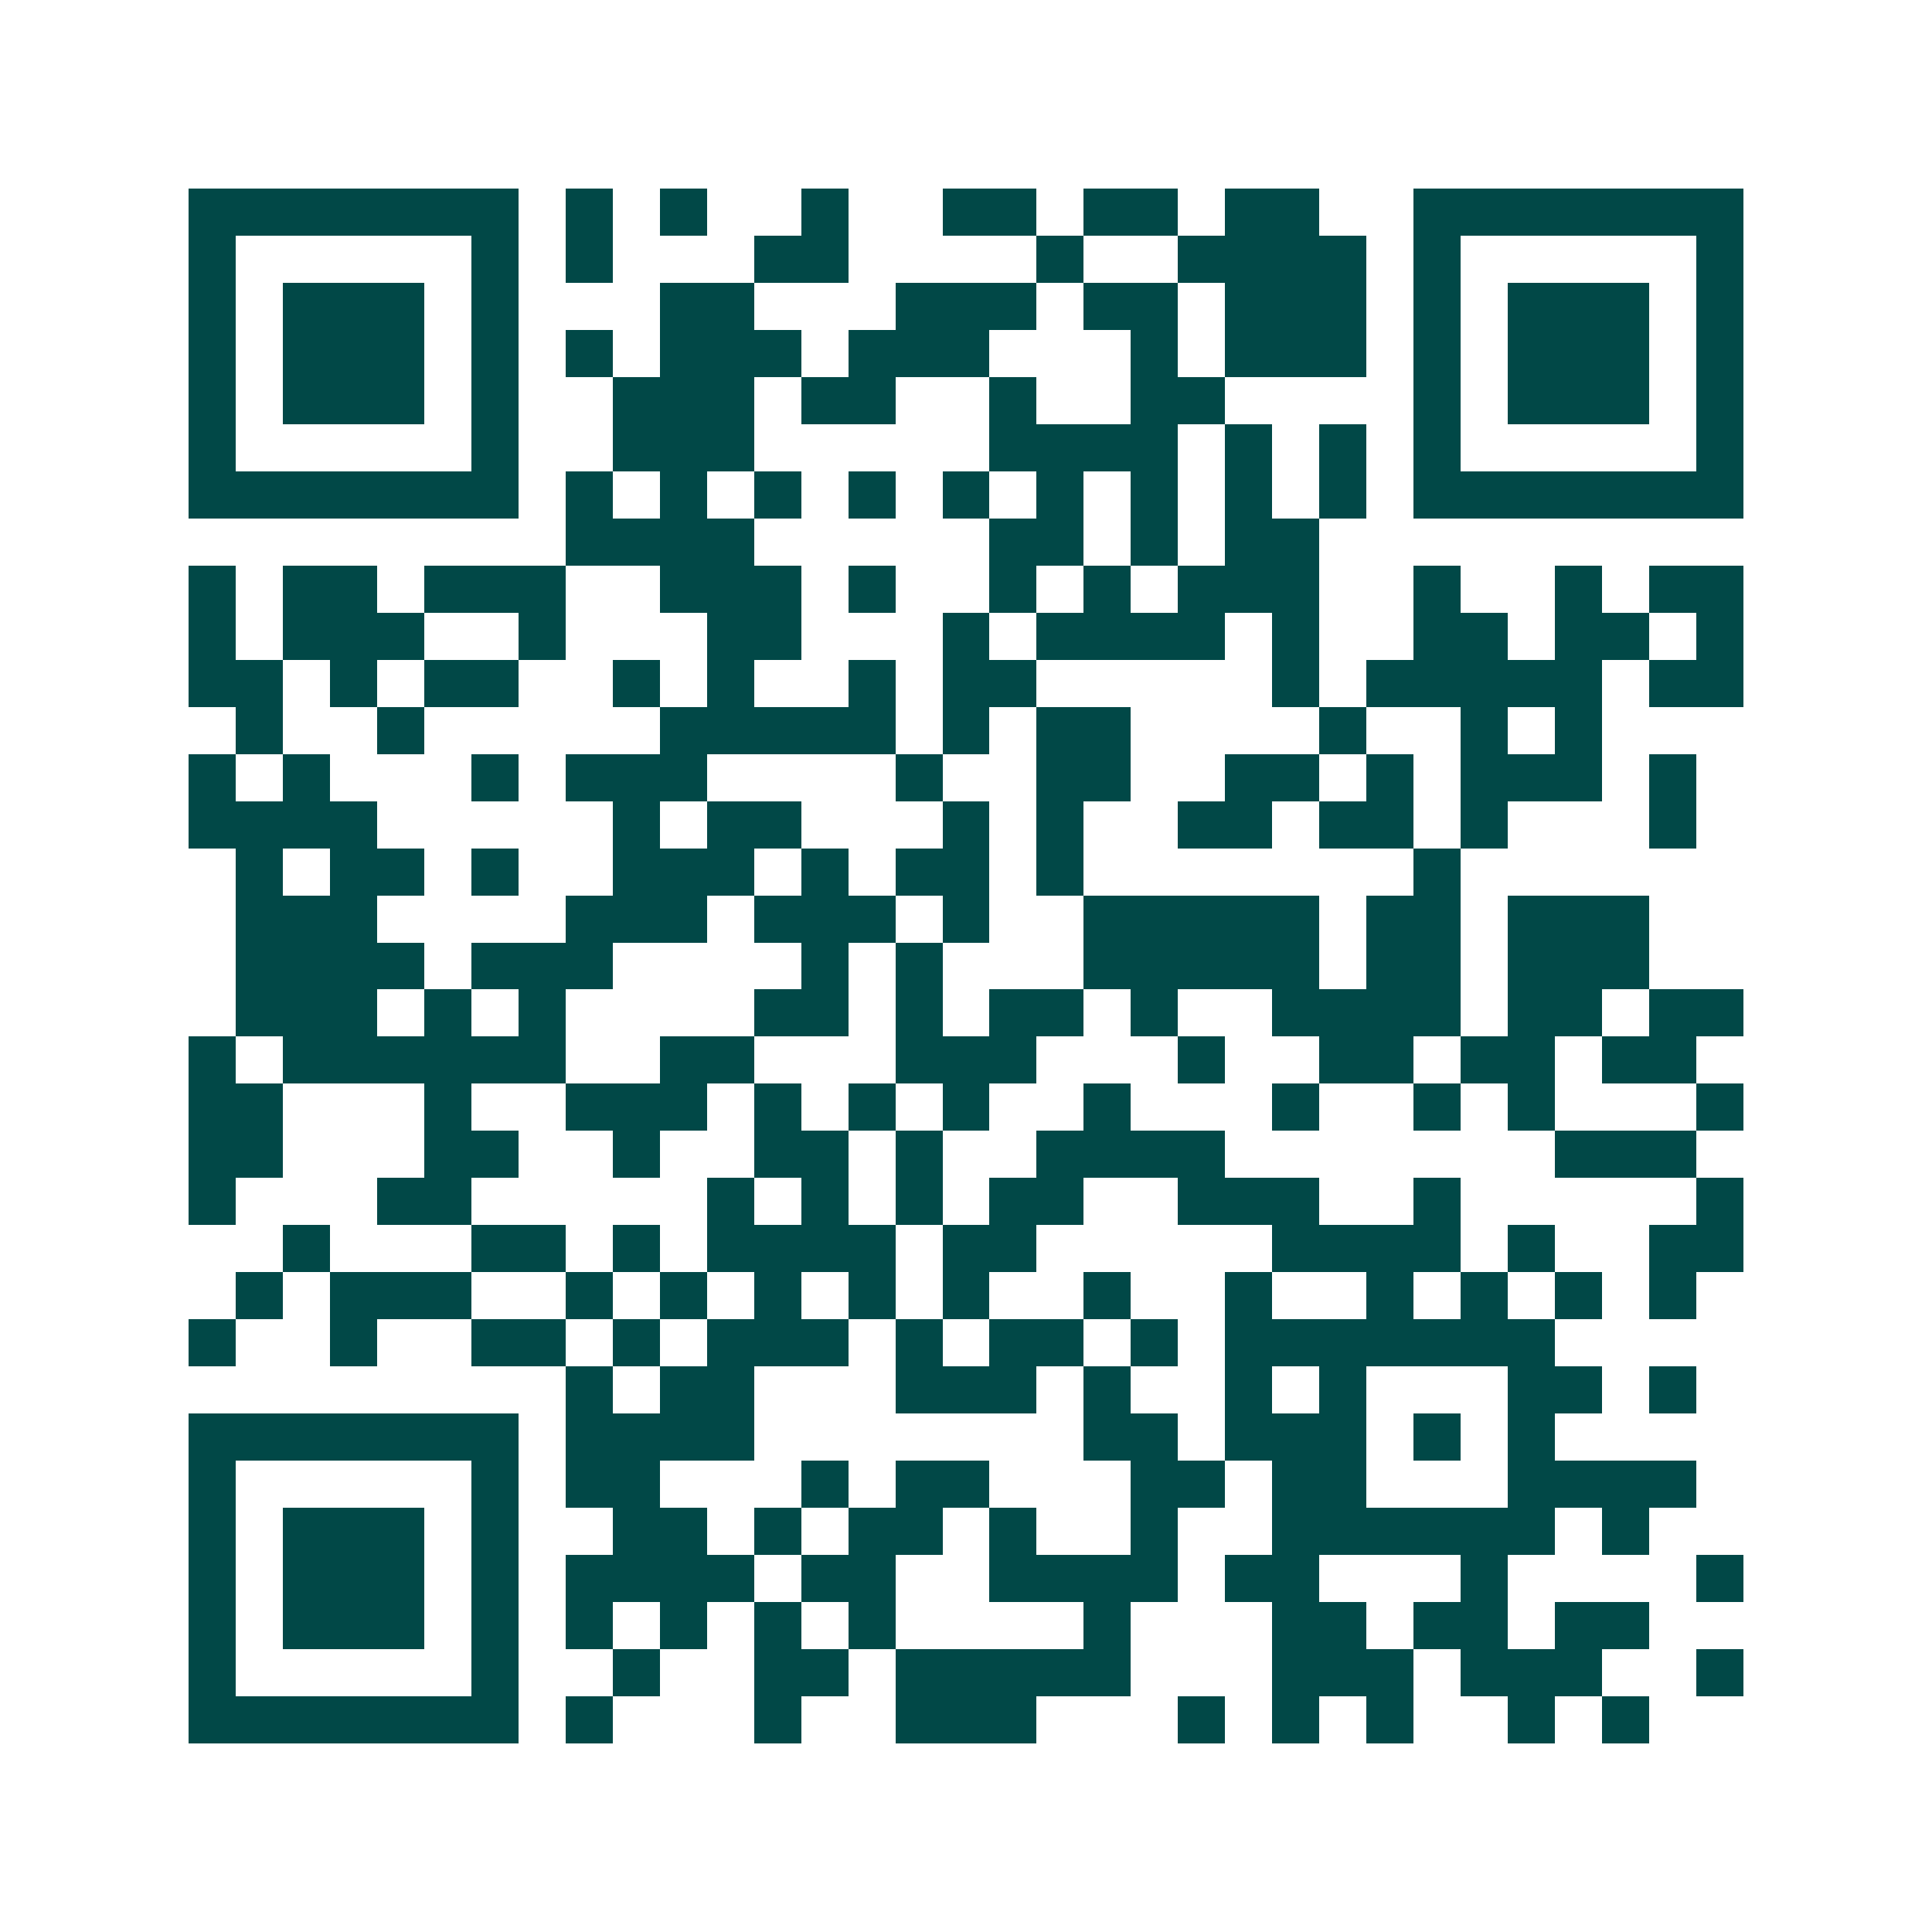 <svg xmlns="http://www.w3.org/2000/svg" width="200" height="200" viewBox="0 0 41 41" shape-rendering="crispEdges"><path fill="#ffffff" d="M0 0h41v41H0z"/><path stroke="#014847" d="M4 4.5h7m1 0h1m1 0h1m2 0h1m2 0h2m1 0h2m1 0h2m2 0h7M4 5.5h1m5 0h1m1 0h1m3 0h2m4 0h1m2 0h4m1 0h1m5 0h1M4 6.5h1m1 0h3m1 0h1m3 0h2m3 0h3m1 0h2m1 0h3m1 0h1m1 0h3m1 0h1M4 7.5h1m1 0h3m1 0h1m1 0h1m1 0h3m1 0h3m3 0h1m1 0h3m1 0h1m1 0h3m1 0h1M4 8.5h1m1 0h3m1 0h1m2 0h3m1 0h2m2 0h1m2 0h2m4 0h1m1 0h3m1 0h1M4 9.5h1m5 0h1m2 0h3m5 0h4m1 0h1m1 0h1m1 0h1m5 0h1M4 10.5h7m1 0h1m1 0h1m1 0h1m1 0h1m1 0h1m1 0h1m1 0h1m1 0h1m1 0h1m1 0h7M12 11.5h4m5 0h2m1 0h1m1 0h2M4 12.5h1m1 0h2m1 0h3m2 0h3m1 0h1m2 0h1m1 0h1m1 0h3m2 0h1m2 0h1m1 0h2M4 13.5h1m1 0h3m2 0h1m3 0h2m3 0h1m1 0h4m1 0h1m2 0h2m1 0h2m1 0h1M4 14.5h2m1 0h1m1 0h2m2 0h1m1 0h1m2 0h1m1 0h2m5 0h1m1 0h5m1 0h2M5 15.5h1m2 0h1m5 0h5m1 0h1m1 0h2m4 0h1m2 0h1m1 0h1M4 16.5h1m1 0h1m3 0h1m1 0h3m4 0h1m2 0h2m2 0h2m1 0h1m1 0h3m1 0h1M4 17.5h4m5 0h1m1 0h2m3 0h1m1 0h1m2 0h2m1 0h2m1 0h1m3 0h1M5 18.5h1m1 0h2m1 0h1m2 0h3m1 0h1m1 0h2m1 0h1m7 0h1M5 19.5h3m4 0h3m1 0h3m1 0h1m2 0h5m1 0h2m1 0h3M5 20.5h4m1 0h3m4 0h1m1 0h1m3 0h5m1 0h2m1 0h3M5 21.5h3m1 0h1m1 0h1m4 0h2m1 0h1m1 0h2m1 0h1m2 0h4m1 0h2m1 0h2M4 22.5h1m1 0h6m2 0h2m3 0h3m3 0h1m2 0h2m1 0h2m1 0h2M4 23.5h2m3 0h1m2 0h3m1 0h1m1 0h1m1 0h1m2 0h1m3 0h1m2 0h1m1 0h1m3 0h1M4 24.5h2m3 0h2m2 0h1m2 0h2m1 0h1m2 0h4m7 0h3M4 25.5h1m3 0h2m5 0h1m1 0h1m1 0h1m1 0h2m2 0h3m2 0h1m5 0h1M6 26.5h1m3 0h2m1 0h1m1 0h4m1 0h2m5 0h4m1 0h1m2 0h2M5 27.5h1m1 0h3m2 0h1m1 0h1m1 0h1m1 0h1m1 0h1m2 0h1m2 0h1m2 0h1m1 0h1m1 0h1m1 0h1M4 28.5h1m2 0h1m2 0h2m1 0h1m1 0h3m1 0h1m1 0h2m1 0h1m1 0h7M12 29.5h1m1 0h2m3 0h3m1 0h1m2 0h1m1 0h1m3 0h2m1 0h1M4 30.5h7m1 0h4m7 0h2m1 0h3m1 0h1m1 0h1M4 31.5h1m5 0h1m1 0h2m3 0h1m1 0h2m3 0h2m1 0h2m3 0h4M4 32.5h1m1 0h3m1 0h1m2 0h2m1 0h1m1 0h2m1 0h1m2 0h1m2 0h6m1 0h1M4 33.5h1m1 0h3m1 0h1m1 0h4m1 0h2m2 0h4m1 0h2m3 0h1m4 0h1M4 34.5h1m1 0h3m1 0h1m1 0h1m1 0h1m1 0h1m1 0h1m4 0h1m3 0h2m1 0h2m1 0h2M4 35.5h1m5 0h1m2 0h1m2 0h2m1 0h5m3 0h3m1 0h3m2 0h1M4 36.5h7m1 0h1m3 0h1m2 0h3m3 0h1m1 0h1m1 0h1m2 0h1m1 0h1"/></svg>
